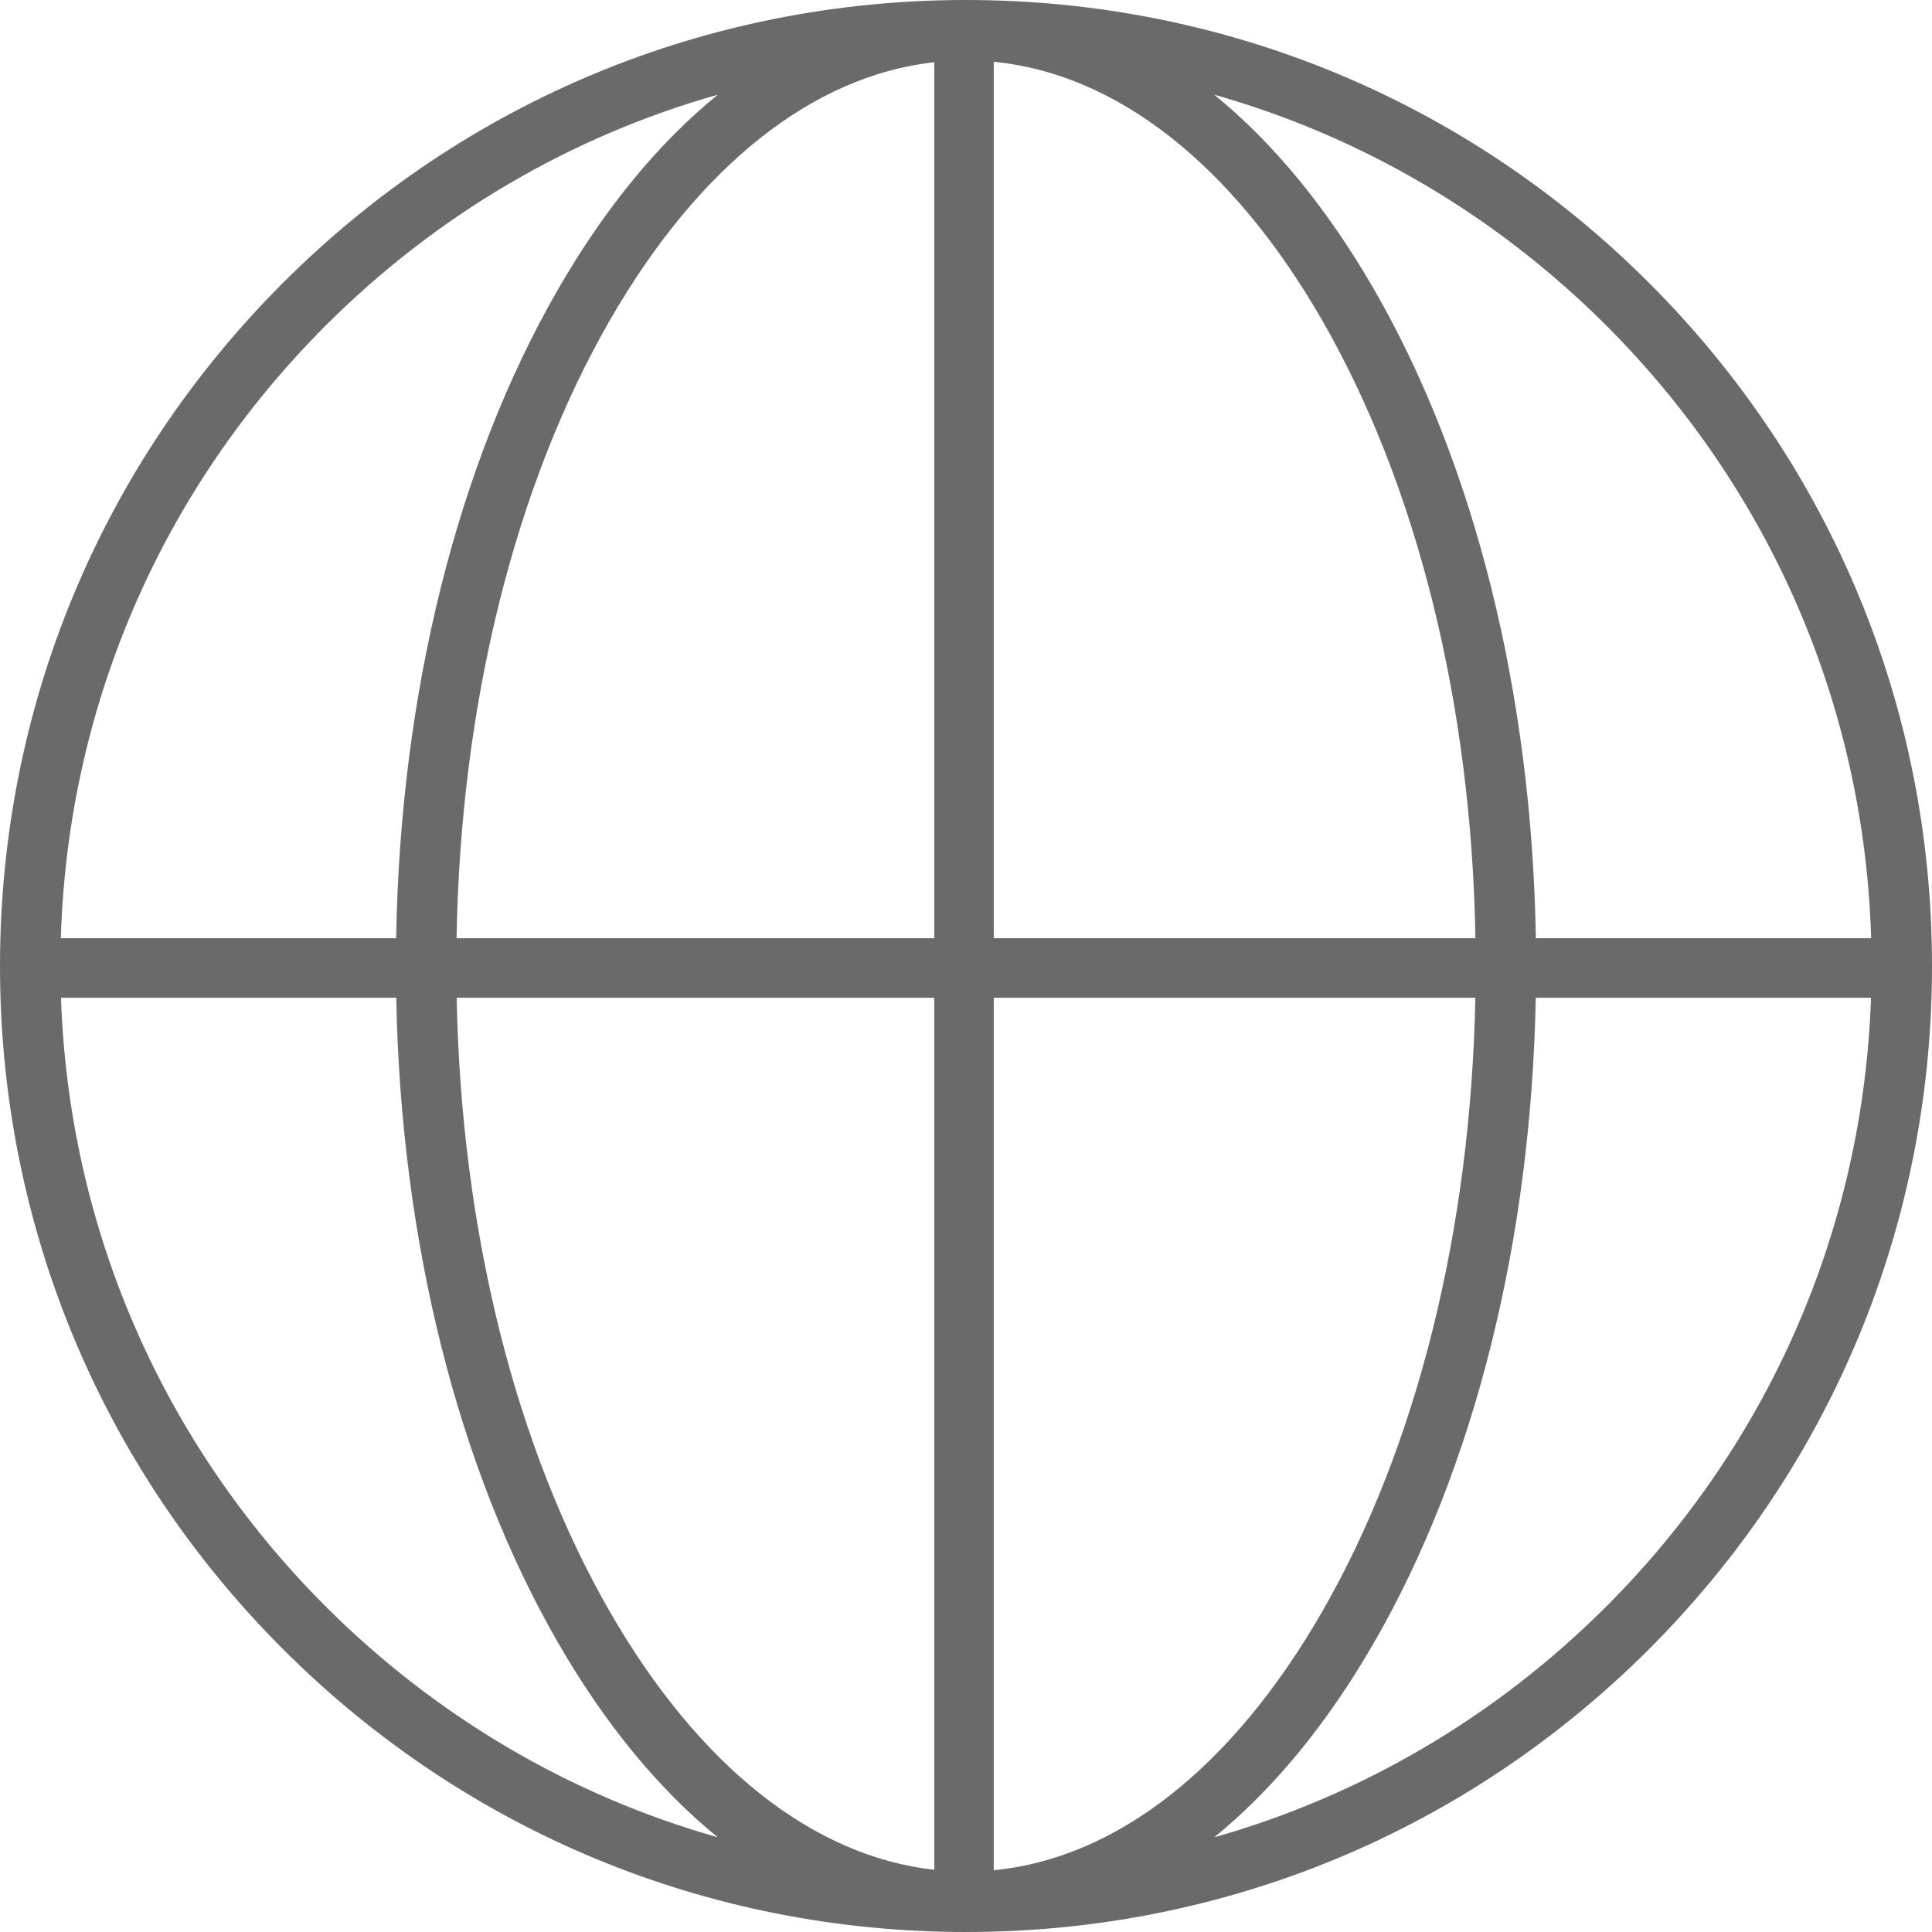 <svg width="41" height="41" viewBox="0 0 41 41" fill="none" xmlns="http://www.w3.org/2000/svg">
<g clip-path="url(#clip0_42_70)">
<path d="M34.996 6.004C31.124 2.132 25.976 0 20.5 0C15.024 0 9.876 2.132 6.004 6.004C2.132 9.876 0 15.024 0 20.5C0 25.976 2.132 31.124 6.004 34.996C9.876 38.867 15.024 41 20.5 41C25.976 41 31.124 38.867 34.996 34.996C38.868 31.124 41 25.976 41 20.5C41 15.024 38.868 9.876 34.996 6.004ZM6.91 6.91C9.263 4.558 12.118 2.891 15.233 2.009C13.984 3.025 12.839 4.412 11.844 6.137C9.705 9.844 8.493 14.716 8.407 19.911H1.291C1.438 14.998 3.42 10.401 6.91 6.91ZM6.91 34.09C3.44 30.619 1.461 26.054 1.294 21.173H8.409C8.506 26.337 9.717 31.176 11.844 34.863C12.839 36.588 13.984 37.975 15.233 38.991C12.118 38.108 9.263 36.442 6.91 34.09ZM19.827 21.173V39.68C17.254 39.395 14.835 37.483 12.953 34.222C10.936 30.726 9.787 26.114 9.691 21.173H19.827V21.173ZM19.827 19.911H9.689C9.773 14.938 10.925 10.294 12.953 6.777C14.835 3.516 17.254 1.605 19.827 1.32V19.911ZM34.09 6.91C37.58 10.401 39.562 14.998 39.709 19.911H32.593C32.507 14.716 31.295 9.844 29.157 6.137C28.161 4.412 27.016 3.025 25.767 2.009C28.882 2.891 31.737 4.558 34.09 6.91ZM21.089 19.911V1.311C23.693 1.563 26.145 3.481 28.047 6.777C30.075 10.294 31.227 14.938 31.311 19.911L21.089 19.911ZM21.089 39.689V21.173H31.309C31.213 26.114 30.064 30.726 28.047 34.222C26.145 37.519 23.693 39.437 21.089 39.689ZM34.09 34.09C31.737 36.442 28.882 38.108 25.767 38.991C27.016 37.975 28.161 36.588 29.156 34.863C31.284 31.176 32.494 26.337 32.591 21.173H39.706C39.539 26.054 37.56 30.619 34.09 34.09Z" fill="#6A6A6A"/>
</g>
<defs>
<clipPath id="clip0_42_70">
<rect width="41" height="41" fill="white"/>
</clipPath>
</defs>
</svg>
